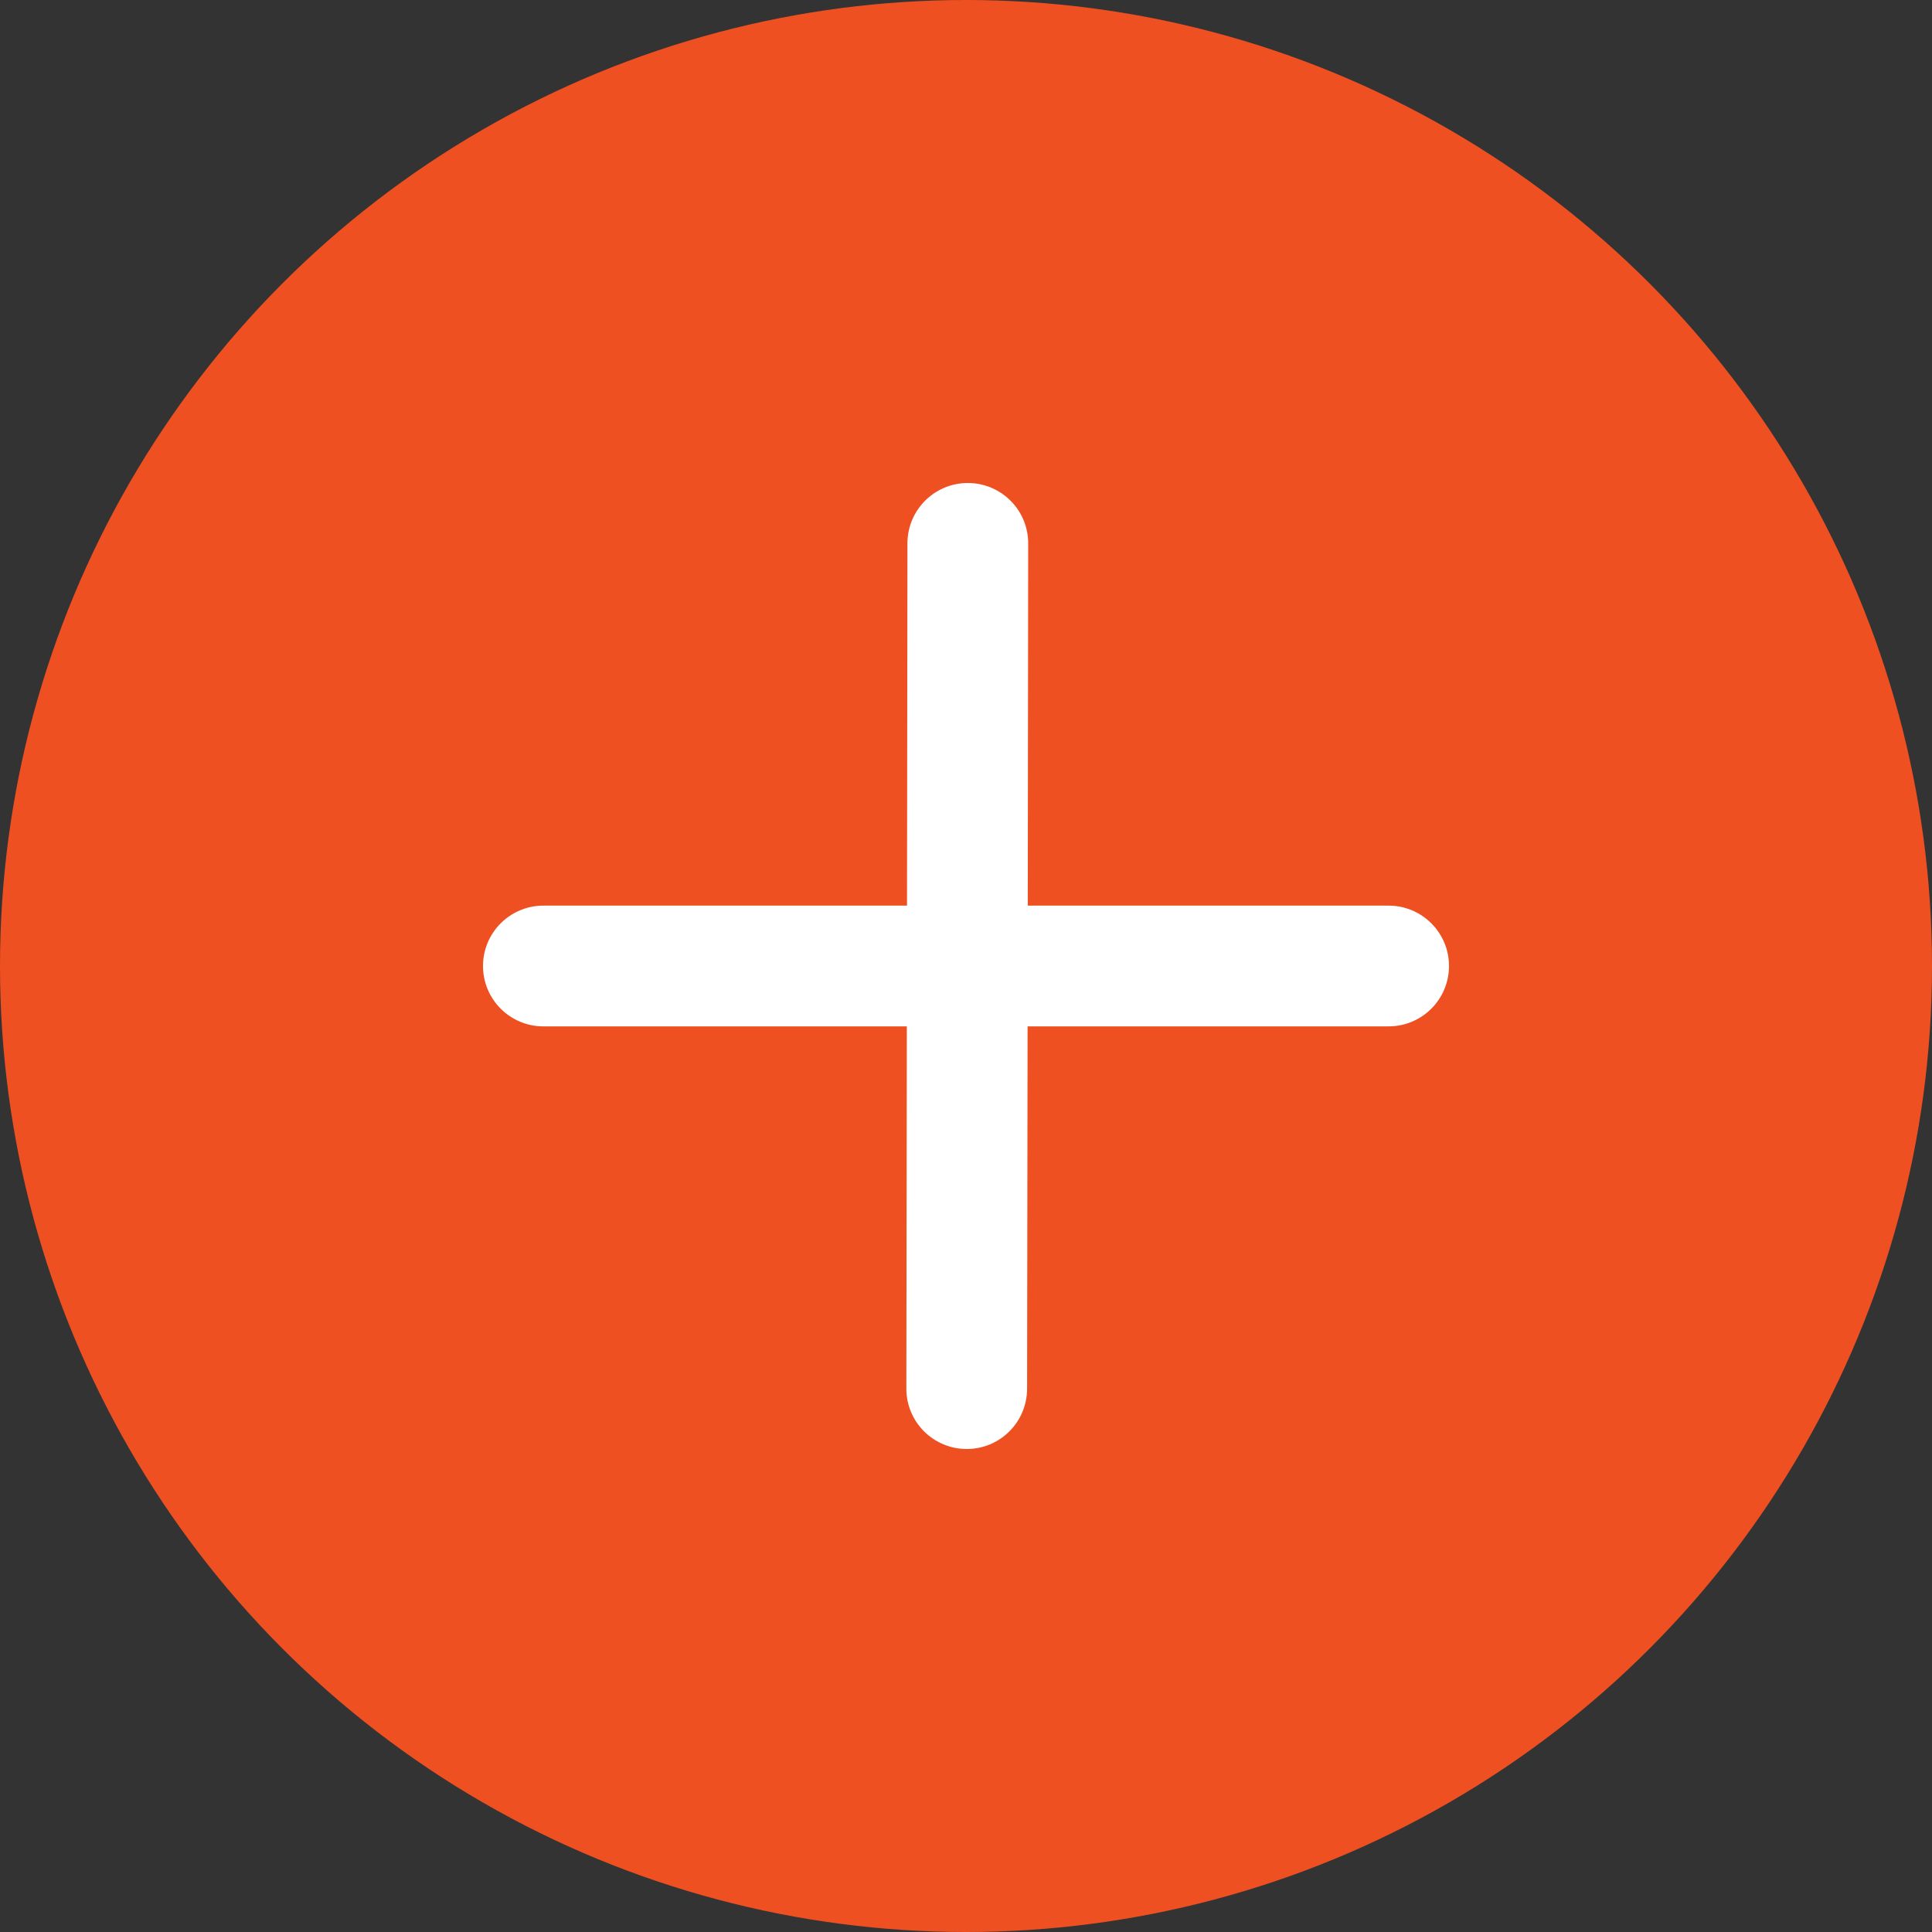 <svg width="32" height="32" viewBox="0 0 32 32" fill="none" xmlns="http://www.w3.org/2000/svg">
<rect x="0" y="0" width="32" height="32" fill="#333333" stroke="none"/>
<circle cx="16" cy="16" r="16" fill="#EF5021"/>
<path fill-rule="evenodd" clip-rule="evenodd" d="M16.032 8C16.584 8.001 17.031 8.449 17.03 9.001L17.023 15H23C23.552 15 24 15.448 24 16C24 16.552 23.552 17 23 17H17.02L17.012 23.001C17.011 23.554 16.563 24.001 16.011 24C15.458 23.999 15.011 23.551 15.012 22.999L15.02 17H9C8.448 17 8 16.552 8 16C8 15.448 8.448 15 9 15H15.023L15.03 8.999C15.031 8.446 15.479 7.999 16.032 8Z" fill="white"/>
</svg>
